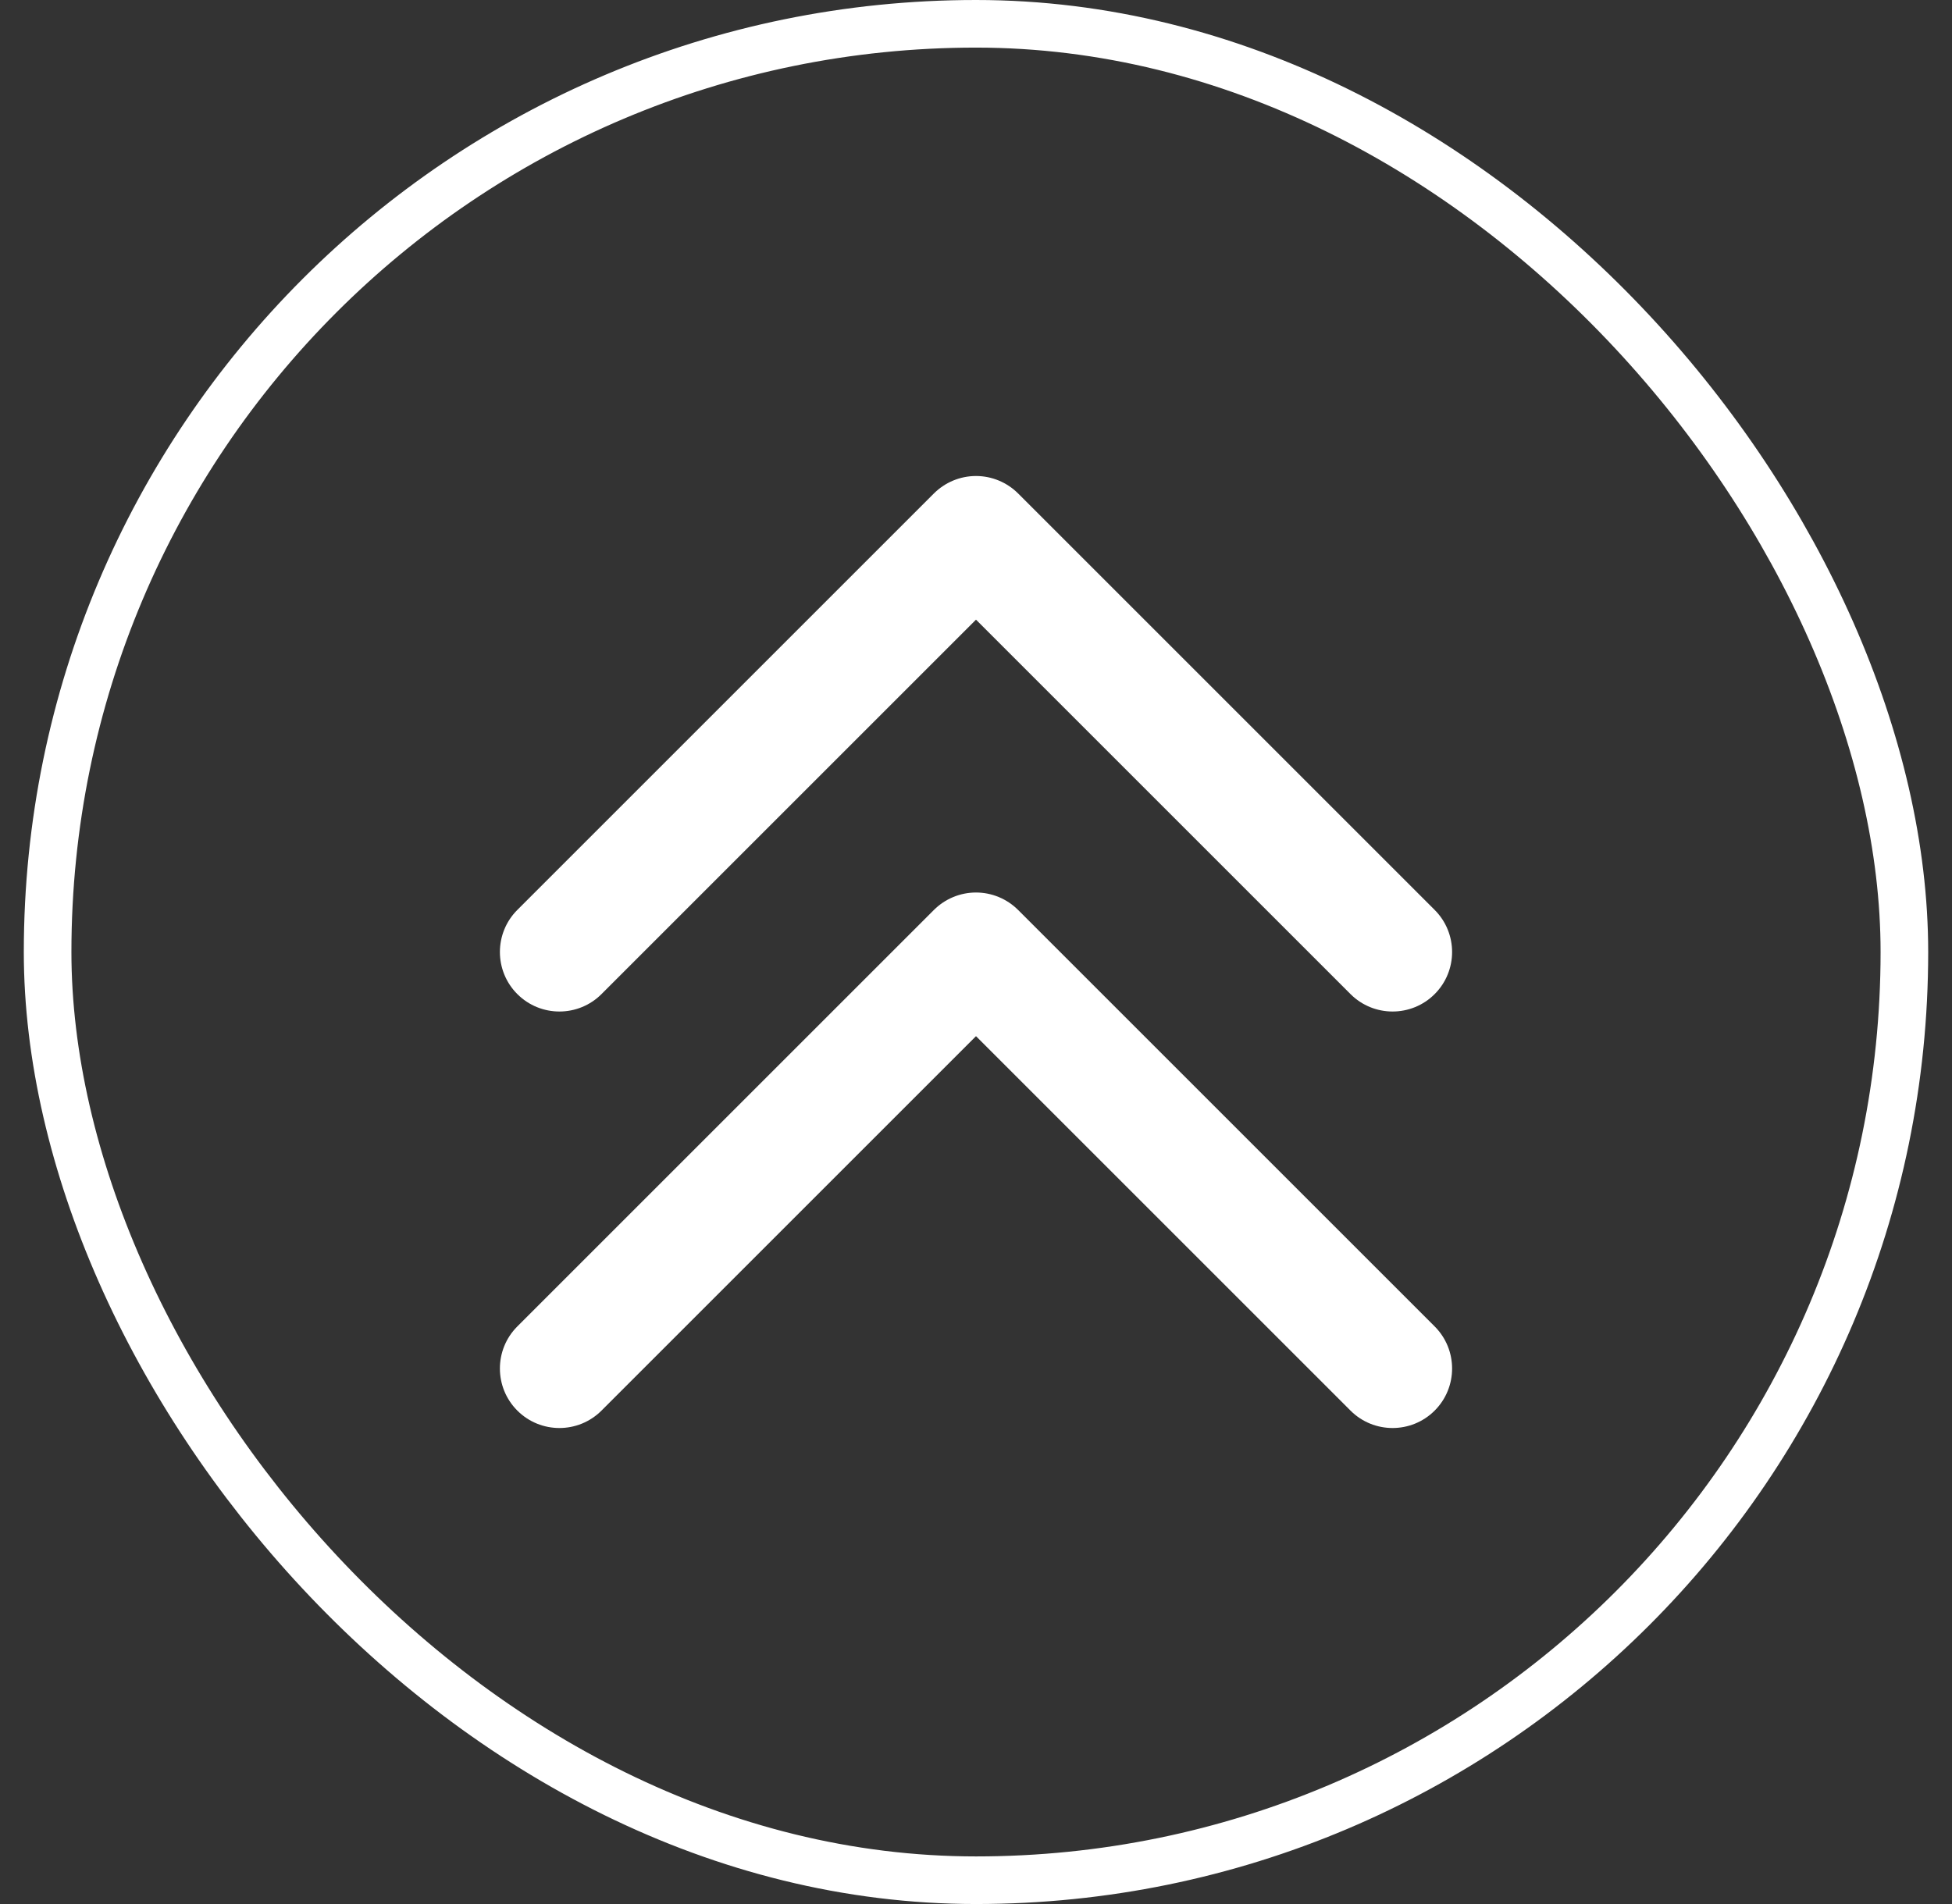 
  <svg width="41" height="40" viewBox="0 0 41 40" fill="none" xmlns="http://www.w3.org/2000/svg">
                        <rect x="0" y="0" width="41" height="40" fill="#333333" stroke="none"/>
                        <rect x="1" y="0.5" width="39" height="39" rx="19.5" stroke="white"></rect>
                        <path fill-rule="evenodd" clip-rule="evenodd" d="M21.384 10.366C21.149 10.132 20.831 10 20.5 10C20.169 10 19.851 10.132 19.616 10.366L10.866 19.116C10.378 19.604 10.378 20.396 10.866 20.884C11.354 21.372 12.146 21.372 12.634 20.884L20.5 13.018L28.366 20.884C28.854 21.372 29.646 21.372 30.134 20.884C30.622 20.396 30.622 19.604 30.134 19.116L21.384 10.366ZM21.384 19.116C21.149 18.882 20.831 18.75 20.5 18.75C20.169 18.75 19.851 18.882 19.616 19.116L10.866 27.866C10.378 28.354 10.378 29.146 10.866 29.634C11.354 30.122 12.146 30.122 12.634 29.634L20.5 21.768L28.366 29.634C28.854 30.122 29.646 30.122 30.134 29.634C30.622 29.146 30.622 28.354 30.134 27.866L21.384 19.116Z" fill="white"></path>
                      </svg>